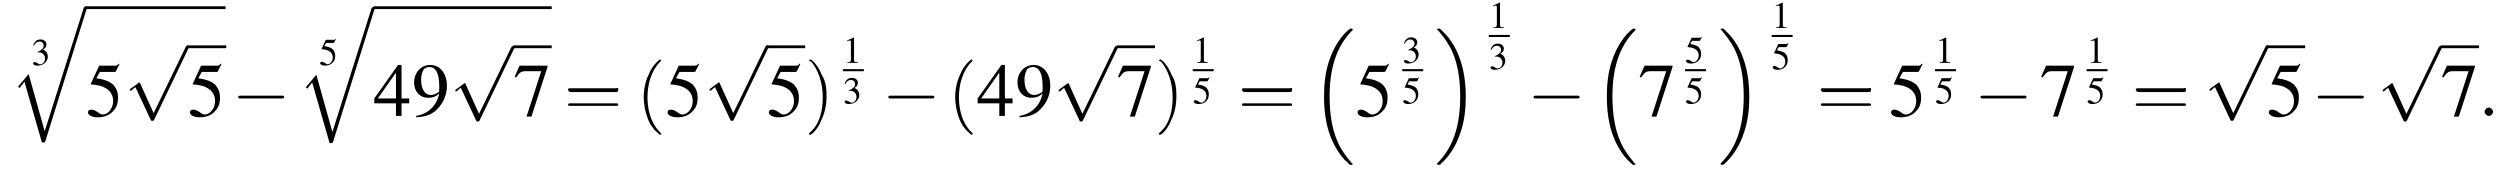 <?xml version='1.0' encoding='UTF-8'?>
<!---8.0-->
<svg version='1.1' xmlns='http://www.w3.org/2000/svg' xmlns:xlink='http://www.w3.org/1999/xlink' width='358.0pt' height='24.7pt' viewBox='60.8 80.7 358.0 24.7'>
<defs>
<use id='g21-40' xlink:href='#g17-40' transform='scale(1.8)'/>
<use id='g21-41' xlink:href='#g17-41' transform='scale(1.8)'/>
<use id='g21-61' xlink:href='#g17-61' transform='scale(1.8)'/>
<path id='g17-40' d='M2 1.4C2 1.4 2 1.4 1.9 1.3C1.1 .5 .9-.6 .9-1.5C.9-2.5 1.2-3.6 1.9-4.3C2-4.4 2-4.4 2-4.4C2-4.4 1.9-4.5 1.9-4.5C1.9-4.5 1.3-4.1 1-3.3C.7-2.7 .6-2 .6-1.5C.6-1 .7-.3 1 .4C1.3 1.1 1.9 1.5 1.9 1.5C1.9 1.5 2 1.5 2 1.4Z'/>
<path id='g17-41' d='M1.7-1.5C1.7-2 1.7-2.7 1.3-3.3C1-4.1 .5-4.5 .4-4.5C.4-4.5 .3-4.4 .3-4.4C.3-4.4 .3-4.4 .5-4.3C1-3.7 1.4-2.7 1.4-1.5C1.4-.5 1.2 .6 .4 1.3C.3 1.4 .3 1.4 .3 1.4C.3 1.5 .4 1.5 .4 1.5C.5 1.5 1 1.1 1.3 .3C1.6-.3 1.7-1 1.7-1.5Z'/>
<path id='g17-61' d='M4.1-1.9C4.2-1.9 4.3-1.9 4.3-2.1S4.2-2.2 4.1-2.2H.5C.4-2.2 .3-2.2 .3-2.1S.4-1.9 .5-1.9H4.1ZM4.1-.8C4.2-.8 4.3-.8 4.3-.9S4.2-1 4.1-1H.5C.4-1 .3-1 .3-.9S.4-.8 .5-.8H4.1Z'/>
<use id='g20-52' xlink:href='#g8-52'/>
<use id='g20-53' xlink:href='#g8-53'/>
<use id='g20-55' xlink:href='#g8-55'/>
<use id='g20-57' xlink:href='#g8-57'/>
<path id='g1-16' d='M5.6 19C5.6 19 5.7 19.1 5.7 19.1H6C6 19.1 6.1 19.1 6.1 19C6.1 19 6.1 18.9 6 18.9C5.7 18.5 5.1 17.9 4.4 16.7C3.2 14.6 2.8 12 2.8 9.3C2.8 4.5 4.2 1.7 6.1-.2C6.1-.3 6.1-.3 6.1-.3C6.1-.4 6-.4 5.9-.4C5.7-.4 5.7-.4 5.6-.3C4.6 .5 3.4 2.1 2.7 4.3C2.2 5.8 2 7.5 2 9.3C2 11.9 2.4 14.8 4.1 17.3C4.4 17.8 4.8 18.2 4.8 18.2C4.9 18.4 5.1 18.5 5.2 18.6L5.6 19Z'/>
<path id='g1-17' d='M4.5 9.3C4.5 6.2 3.8 2.9 1.7 .5C1.5 .3 1.1-.1 .8-.4C.8-.4 .7-.4 .6-.4C.5-.4 .4-.4 .4-.3C.4-.3 .4-.2 .5-.2C.8 .2 1.4 .8 2.1 2C3.3 4 3.7 6.7 3.7 9.3C3.7 14.1 2.4 16.9 .4 18.9C.4 18.9 .4 19 .4 19C.4 19.1 .5 19.1 .6 19.1C.7 19.1 .8 19.1 .9 19C1.9 18.1 3.1 16.6 3.8 14.3C4.3 12.8 4.5 11.1 4.5 9.3Z'/>
<path id='g1-113' d='M5 17.5L2.7 9.3L1.2 11.1L1.4 11.3L2.1 10.4L4.6 19.1C5 19.1 5 19.1 5.1 18.9L11 0C11.1-.2 11.1-.2 11.1-.2C11.1-.3 11-.4 10.9-.4C10.7-.4 10.7-.3 10.6-.2L5 17.5Z'/>
<use id='g16-49' xlink:href='#g8-49' transform='scale(.5)'/>
<use id='g16-51' xlink:href='#g8-51' transform='scale(.5)'/>
<use id='g16-53' xlink:href='#g8-53' transform='scale(.5)'/>
<path id='g8-49' d='M3.2-7.3L1.2-6.4V-6.2C1.3-6.3 1.5-6.3 1.5-6.3C1.7-6.4 1.9-6.4 2-6.4C2.2-6.4 2.3-6.3 2.3-5.9V-1C2.3-.7 2.2-.4 2.1-.3C1.9-.2 1.7-.2 1.3-.2V0H4.3V-.2C3.4-.2 3.2-.3 3.2-.8V-7.3L3.2-7.3Z'/>
<path id='g8-51' d='M1.7-3.6C2.3-3.6 2.6-3.6 2.8-3.5C3.5-3.2 3.9-2.6 3.9-1.9C3.9-.9 3.3-.2 2.5-.2C2.2-.2 2-.3 1.6-.6C1.2-.8 1.1-.8 .9-.8C.6-.8 .5-.7 .5-.5C.5-.1 .9 .2 1.7 .2C2.5 .2 3.4-.1 3.9-.6S4.7-1.7 4.7-2.4C4.7-2.9 4.5-3.4 4.2-3.8C4-4 3.8-4.2 3.3-4.4C4.1-4.9 4.3-5.3 4.3-5.9C4.3-6.7 3.6-7.3 2.6-7.3C2.1-7.3 1.6-7.2 1.2-6.8C.9-6.5 .7-6.2 .5-5.6L.7-5.5C1.1-6.3 1.6-6.7 2.3-6.7C3-6.7 3.5-6.2 3.5-5.5C3.5-5.1 3.3-4.7 3-4.5C2.7-4.2 2.4-4 1.7-3.7V-3.6Z'/>
<path id='g8-52' d='M5.1-2.5H4V-7.3H3.5L.1-2.5V-1.8H3.2V0H4V-1.8H5.1V-2.5ZM3.2-2.5H.6L3.2-6.2V-2.5Z'/>
<path id='g8-53' d='M2-6.3H4.1C4.3-6.3 4.3-6.4 4.3-6.4L4.8-7.4L4.7-7.5C4.5-7.2 4.4-7.2 4.2-7.2H1.9L.7-4.6C.7-4.6 .7-4.6 .7-4.6C.7-4.5 .7-4.5 .8-4.5C1.2-4.5 1.6-4.4 2.1-4.3C3.3-3.9 3.9-3.2 3.9-2.1C3.9-1.1 3.2-.2 2.4-.2C2.2-.2 2-.3 1.6-.6C1.3-.8 1-.9 .8-.9C.5-.9 .3-.8 .3-.5C.3-.1 .9 .2 1.7 .2C2.6 .2 3.4-.1 3.9-.7C4.4-1.2 4.6-1.8 4.6-2.6C4.6-3.4 4.4-3.9 3.9-4.5C3.4-4.9 2.8-5.2 1.5-5.4L2-6.3Z'/>
<path id='g8-55' d='M4.9-7.2H.9L.2-5.6L.4-5.5C.9-6.2 1.1-6.4 1.7-6.4H4L1.9 .1H2.6L4.9-7V-7.2Z'/>
<path id='g8-57' d='M.6 .2C1.9 .1 2.5-.1 3.2-.6C4.3-1.5 5-2.8 5-4.3C5-6.1 4-7.3 2.6-7.3C1.3-7.3 .3-6.2 .3-4.8C.3-3.5 1.1-2.6 2.3-2.6C2.9-2.6 3.3-2.7 3.9-3.2C3.5-1.4 2.3-.3 .6 0L.6 .2ZM3.9-3.9C3.9-3.6 3.9-3.5 3.8-3.4C3.5-3.2 3.1-3 2.7-3C1.8-3 1.3-3.9 1.3-5.2C1.3-5.8 1.5-6.4 1.7-6.7C1.9-6.9 2.2-7 2.5-7C3.4-7 3.9-6.1 3.9-4.3V-3.9Z'/>
<path id='g12-58' d='M2.1-.6C2.1-.9 1.8-1.2 1.5-1.2S.9-.9 .9-.6S1.2 0 1.5 0S2.1-.3 2.1-.6Z'/>
<path id='g6-0' d='M7.2-2.5C7.3-2.5 7.5-2.5 7.5-2.7S7.3-2.9 7.2-2.9H1.3C1.1-2.9 .9-2.9 .9-2.7S1.1-2.5 1.3-2.5H7.2Z'/>
<path id='g6-112' d='M4.2 9.3L2.3 5.1C2.2 4.9 2.2 4.9 2.2 4.9C2.1 4.9 2.1 4.9 2 5L.9 5.8C.8 5.9 .8 5.9 .8 5.9C.8 6 .8 6.1 .9 6.1C1 6.1 1.2 5.9 1.3 5.8C1.3 5.8 1.5 5.6 1.6 5.6L3.8 10.3C3.8 10.4 3.9 10.4 4 10.4C4.2 10.4 4.2 10.4 4.3 10.2L9.2 0C9.3-.2 9.3-.2 9.3-.2C9.3-.3 9.2-.4 9.1-.4C9-.4 8.9-.4 8.8-.2L4.2 9.3Z'/>
</defs>
<g id='page1'>

<use x='65.3' y='90' xlink:href='#g16-51'/>
<use x='62.2' y='82' xlink:href='#g1-113'/>
<rect x='73.1' y='81.6' height='.4' width='20'/>
<use x='73.1' y='97.3' xlink:href='#g20-53'/>
<use x='78.6' y='87.6' xlink:href='#g6-112'/>
<rect x='87.7' y='87.2' height='.4' width='5.5'/>
<use x='87.7' y='97.3' xlink:href='#g20-53'/>
<use x='94' y='97.3' xlink:href='#g6-0'/>
<use x='106.5' y='90' xlink:href='#g16-53'/>
<use x='103.4' y='82.1' xlink:href='#g1-113'/>
<rect x='114.3' y='81.6' height='.4' width='25.5'/>
<use x='114.3' y='97.3' xlink:href='#g20-52'/>
<use x='119.8' y='97.3' xlink:href='#g20-57'/>
<use x='125.2' y='87.7' xlink:href='#g6-112'/>
<rect x='134.3' y='87.2' height='.4' width='5.5'/>
<use x='134.3' y='97.3' xlink:href='#g20-55'/>
<use x='141.6' y='97.3' xlink:href='#g21-61'/>
<use x='151.9' y='97.3' xlink:href='#g21-40'/>
<use x='156.1' y='97.3' xlink:href='#g20-53'/>
<use x='161.6' y='87.6' xlink:href='#g6-112'/>
<rect x='170.6' y='87.2' height='.4' width='5.5'/>
<use x='170.6' y='97.3' xlink:href='#g20-53'/>
<use x='176.1' y='97.3' xlink:href='#g21-41'/>
<use x='181.5' y='89.7' xlink:href='#g16-49'/>
<rect x='181.5' y='90.6' height='.3' width='3'/>
<use x='181.5' y='95.5' xlink:href='#g16-51'/>
<use x='187.1' y='97.3' xlink:href='#g6-0'/>
<use x='196.5' y='97.3' xlink:href='#g21-40'/>
<use x='200.7' y='97.3' xlink:href='#g20-52'/>
<use x='206.2' y='97.3' xlink:href='#g20-57'/>
<use x='211.6' y='87.7' xlink:href='#g6-112'/>
<rect x='220.7' y='87.2' height='.4' width='5.5'/>
<use x='220.7' y='97.3' xlink:href='#g20-55'/>
<use x='226.2' y='97.3' xlink:href='#g21-41'/>
<use x='231.6' y='89.7' xlink:href='#g16-49'/>
<rect x='231.6' y='90.6' height='.3' width='3'/>
<use x='231.6' y='95.5' xlink:href='#g16-53'/>
<use x='238.1' y='97.3' xlink:href='#g21-61'/>
<use x='248.4' y='85.2' xlink:href='#g1-16'/>
<use x='254.9' y='97.3' xlink:href='#g20-53'/>
<use x='261.6' y='89.7' xlink:href='#g16-51'/>
<rect x='261.6' y='90.6' height='.3' width='3'/>
<use x='261.6' y='95.5' xlink:href='#g16-53'/>
<use x='266.2' y='85.2' xlink:href='#g1-17'/>
<use x='274' y='84.7' xlink:href='#g16-49'/>
<rect x='274' y='85.7' height='.3' width='3'/>
<use x='274' y='90.6' xlink:href='#g16-51'/>
<use x='279.5' y='97.3' xlink:href='#g6-0'/>
<use x='288.9' y='85.2' xlink:href='#g1-16'/>
<use x='295.4' y='97.3' xlink:href='#g20-55'/>
<use x='302.1' y='89.7' xlink:href='#g16-53'/>
<rect x='302.1' y='90.6' height='.3' width='3'/>
<use x='302.1' y='95.5' xlink:href='#g16-53'/>
<use x='306.8' y='85.2' xlink:href='#g1-17'/>
<use x='314.5' y='84.7' xlink:href='#g16-49'/>
<rect x='314.5' y='85.7' height='.3' width='3'/>
<use x='314.5' y='90.6' xlink:href='#g16-53'/>
<use x='321' y='97.3' xlink:href='#g21-61'/>
<use x='331.3' y='97.3' xlink:href='#g20-53'/>
<use x='337.9' y='89.7' xlink:href='#g16-49'/>
<rect x='337.9' y='90.6' height='.3' width='3'/>
<use x='337.9' y='95.5' xlink:href='#g16-53'/>
<use x='343.5' y='97.3' xlink:href='#g6-0'/>
<use x='352.9' y='97.3' xlink:href='#g20-55'/>
<use x='359.6' y='89.7' xlink:href='#g16-49'/>
<rect x='359.6' y='90.6' height='.3' width='3'/>
<use x='359.6' y='95.5' xlink:href='#g16-53'/>
<use x='366.1' y='97.3' xlink:href='#g21-61'/>
<use x='376.4' y='87.6' xlink:href='#g6-112'/>
<rect x='385.4' y='87.2' height='.4' width='5.5'/>
<use x='385.4' y='97.3' xlink:href='#g20-53'/>
<use x='391.8' y='97.3' xlink:href='#g6-0'/>
<use x='401.2' y='87.7' xlink:href='#g6-112'/>
<rect x='410.3' y='87.2' height='.4' width='5.5'/>
<use x='410.3' y='97.3' xlink:href='#g20-55'/>
<use x='415.7' y='97.3' xlink:href='#g12-58'/>
</g>
</svg>